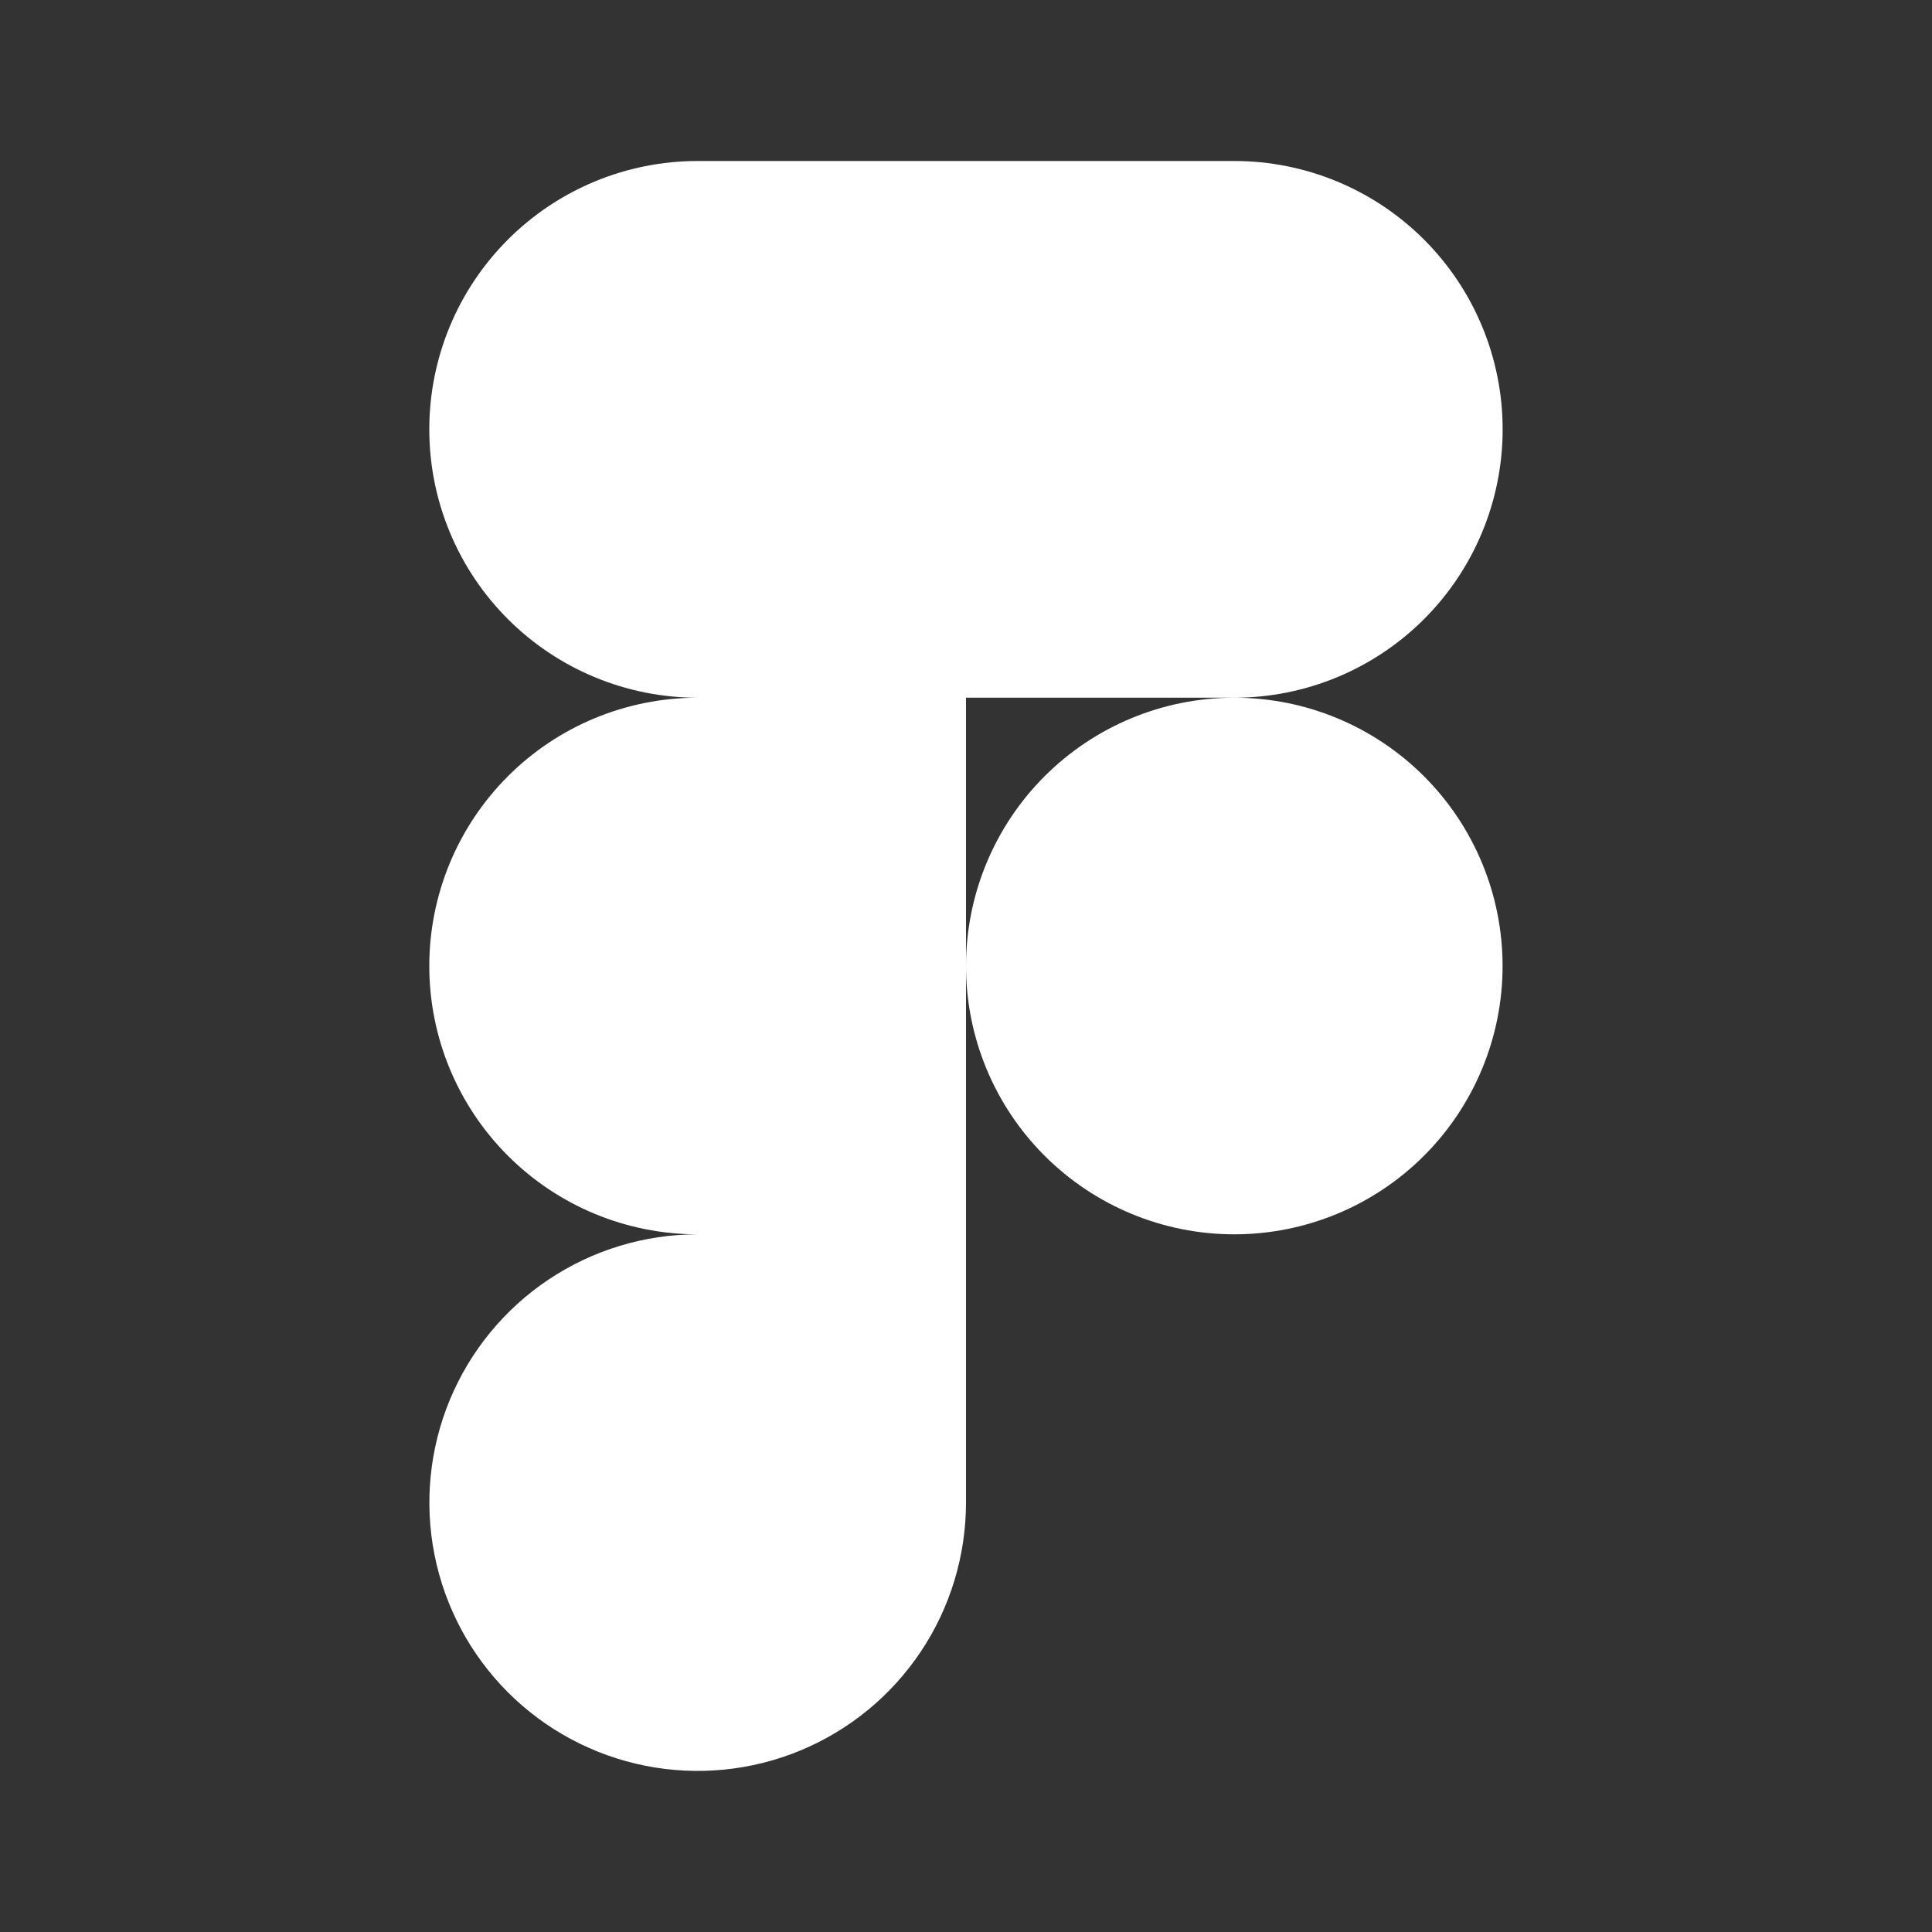 <svg width="60" height="60" viewBox="0 0 60 60" fill="none" xmlns="http://www.w3.org/2000/svg">
<rect x="0" y="0" width="60" height="60" fill="#333333" stroke="none"/>
<path d="M13.332 13.332C13.332 11.123 14.21 9.003 15.773 7.441C17.335 5.878 19.455 5 21.665 5H38.332C40.542 5 42.662 5.878 44.225 7.441C45.788 9.004 46.666 11.123 46.666 13.334C46.666 15.544 45.788 17.664 44.225 19.227C42.662 20.79 40.542 21.668 38.332 21.668H30V46.667C29.999 48.315 29.51 49.926 28.594 51.296C27.678 52.666 26.377 53.733 24.855 54.364C23.332 54.994 21.657 55.159 20.041 54.837C18.425 54.516 16.94 53.722 15.775 52.557C14.61 51.392 13.816 49.907 13.495 48.291C13.173 46.675 13.338 45 13.968 43.477C14.599 41.955 15.666 40.654 17.036 39.738C18.406 38.822 20.017 38.333 21.665 38.333C19.455 38.333 17.335 37.455 15.773 35.892C14.21 34.329 13.332 32.21 13.332 30C13.332 27.79 14.21 25.671 15.773 24.108C17.335 22.545 19.455 21.668 21.665 21.668C20.57 21.668 19.486 21.452 18.475 21.033C17.464 20.614 16.546 20 15.772 19.226C14.998 18.452 14.384 17.533 13.966 16.522C13.547 15.511 13.332 14.427 13.332 13.332ZM30 30C30 32.21 30.877 34.329 32.44 35.892C34.003 37.455 36.122 38.333 38.332 38.333C40.542 38.333 42.661 37.455 44.224 35.892C45.787 34.329 46.664 32.21 46.664 30C46.664 27.79 45.787 25.671 44.224 24.108C42.661 22.545 40.542 21.668 38.332 21.668C36.122 21.668 34.003 22.545 32.44 24.108C30.877 25.671 30 27.79 30 30Z" fill="white"/>
</svg>
